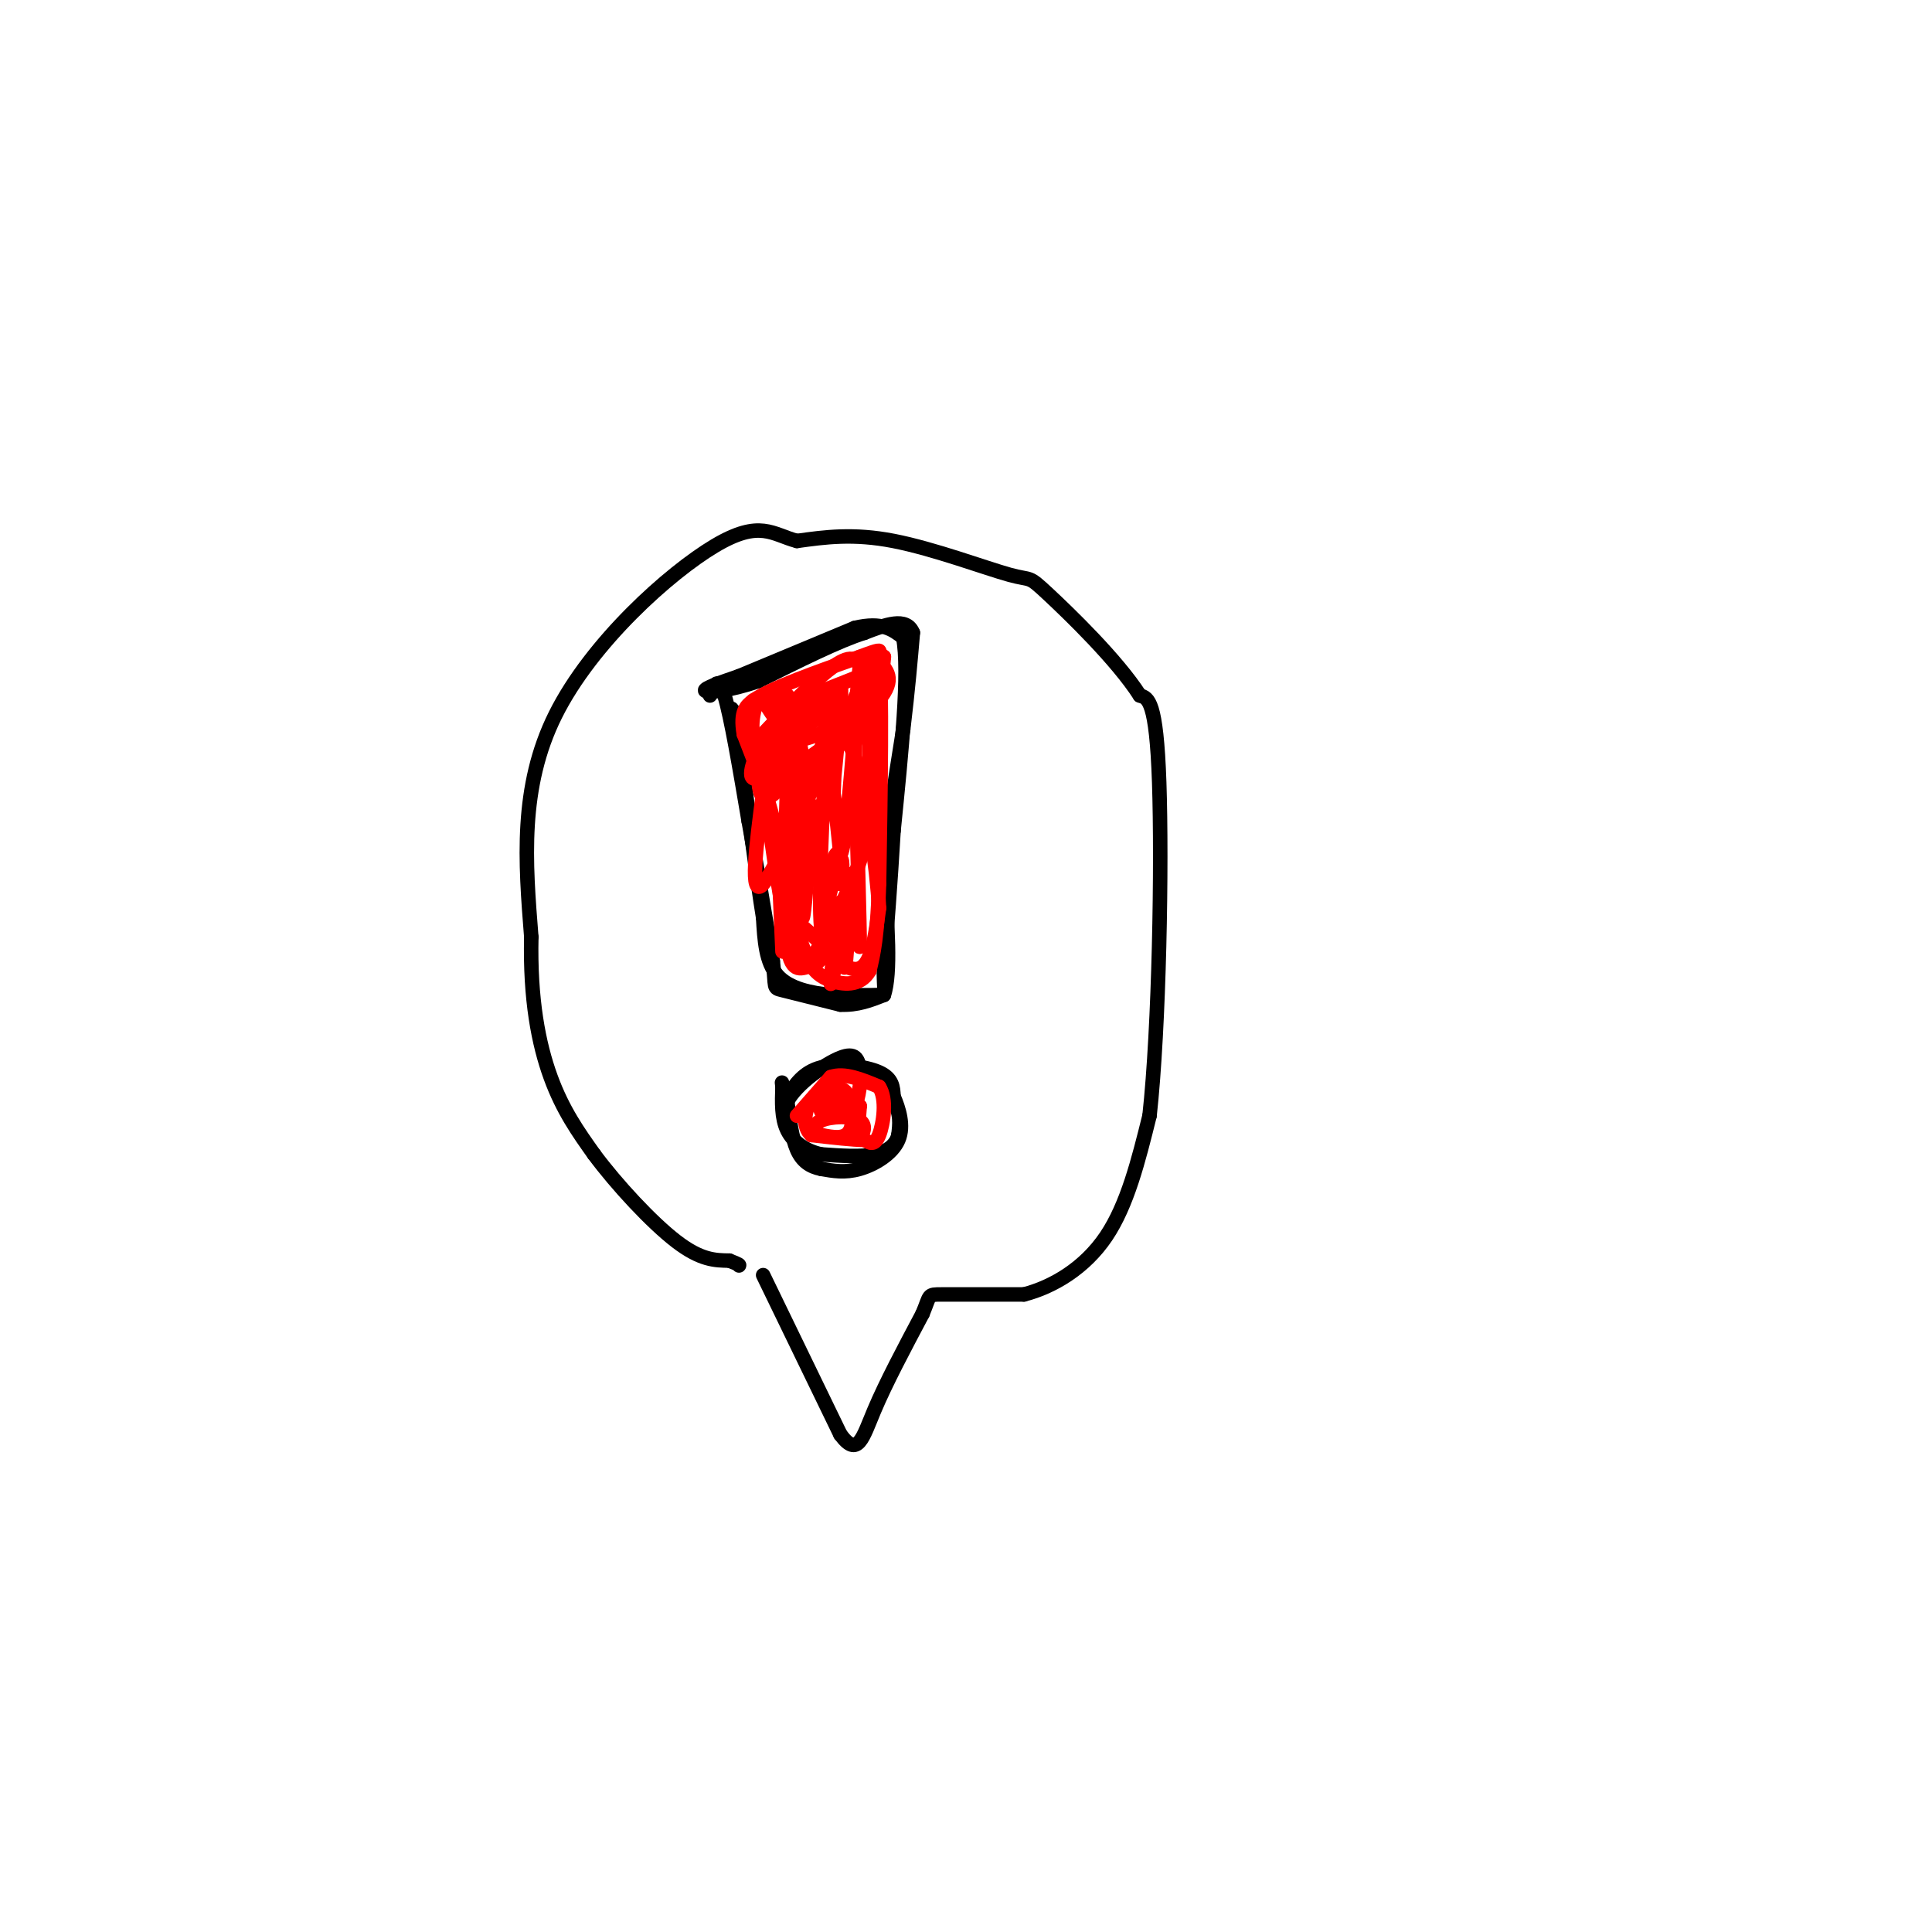 <svg viewBox='0 0 400 400' version='1.1' xmlns='http://www.w3.org/2000/svg' xmlns:xlink='http://www.w3.org/1999/xlink'><g fill='none' stroke='#000000' stroke-width='3' stroke-linecap='round' stroke-linejoin='round'><path d='M158,264c0.000,0.000 16.000,33.000 16,33'/><path d='M174,297c3.600,4.911 4.600,0.689 7,-5c2.400,-5.689 6.200,-12.844 10,-20'/><path d='M191,272c1.689,-4.000 0.911,-4.000 4,-4c3.089,0.000 10.044,0.000 17,0'/><path d='M212,268c6.022,-1.556 12.578,-5.444 17,-12c4.422,-6.556 6.711,-15.778 9,-25'/><path d='M238,231c2.022,-18.422 2.578,-51.978 2,-69c-0.578,-17.022 -2.289,-17.511 -4,-18'/><path d='M236,144c-4.756,-7.410 -14.646,-16.935 -19,-21c-4.354,-4.065 -3.172,-2.671 -8,-4c-4.828,-1.329 -15.665,-5.380 -24,-7c-8.335,-1.620 -14.167,-0.810 -20,0'/><path d='M165,112c-5.036,-1.310 -7.625,-4.583 -17,1c-9.375,5.583 -25.536,20.024 -33,35c-7.464,14.976 -6.232,30.488 -5,46'/><path d='M110,194c-0.289,12.889 1.489,22.111 4,29c2.511,6.889 5.756,11.444 9,16'/><path d='M123,239c4.689,6.311 11.911,14.089 17,18c5.089,3.911 8.044,3.956 11,4'/><path d='M151,261c2.167,0.833 2.083,0.917 2,1'/><path d='M163,227c1.689,-2.533 3.378,-5.067 7,-6c3.622,-0.933 9.178,-0.267 12,1c2.822,1.267 2.911,3.133 3,5'/><path d='M185,227c1.071,2.452 2.250,6.083 1,9c-1.250,2.917 -4.929,5.119 -8,6c-3.071,0.881 -5.536,0.440 -8,0'/><path d='M170,242c-2.267,-0.444 -3.933,-1.556 -5,-4c-1.067,-2.444 -1.533,-6.222 -2,-10'/><path d='M163,228c1.956,-3.644 7.844,-7.756 11,-9c3.156,-1.244 3.578,0.378 4,2'/><path d='M178,221c2.133,1.556 5.467,4.444 7,7c1.533,2.556 1.267,4.778 1,7'/><path d='M186,235c-0.467,1.978 -2.133,3.422 -5,4c-2.867,0.578 -6.933,0.289 -11,0'/><path d='M170,239c-3.222,-0.711 -5.778,-2.489 -7,-5c-1.222,-2.511 -1.111,-5.756 -1,-9'/><path d='M162,225c-0.167,-1.500 -0.083,-0.750 0,0'/><path d='M147,144c0.833,-2.167 1.667,-4.333 3,0c1.333,4.333 3.167,15.167 5,26'/><path d='M155,170c1.667,9.167 3.333,19.083 5,29'/><path d='M160,199c0.689,5.711 -0.089,5.489 2,6c2.089,0.511 7.044,1.756 12,3'/><path d='M174,208c3.500,0.167 6.250,-0.917 9,-2'/><path d='M183,206c1.500,-4.500 0.750,-14.750 0,-25'/><path d='M183,181c0.667,-9.167 2.333,-19.583 4,-30'/><path d='M187,151c1.000,-8.333 1.500,-14.167 2,-20'/><path d='M189,131c-1.333,-3.333 -5.667,-1.667 -10,0'/><path d='M179,131c-5.333,1.667 -13.667,5.833 -22,10'/><path d='M157,141c-6.178,2.133 -10.622,2.467 -11,2c-0.378,-0.467 3.311,-1.733 7,-3'/><path d='M153,140c5.167,-2.167 14.583,-6.083 24,-10'/><path d='M177,130c5.667,-1.333 7.833,0.333 10,2'/><path d='M187,132c1.333,7.000 -0.333,23.500 -2,40'/><path d='M185,172c-0.667,11.333 -1.333,19.667 -2,28'/><path d='M183,200c-0.089,5.689 0.689,5.911 -1,6c-1.689,0.089 -5.844,0.044 -10,0'/><path d='M172,206c-3.867,-0.356 -8.533,-1.244 -11,-4c-2.467,-2.756 -2.733,-7.378 -3,-12'/><path d='M158,190c-1.333,-8.167 -3.167,-22.583 -5,-37'/><path d='M153,153c-1.167,-7.167 -1.583,-6.583 -2,-6'/></g>
<g fill='none' stroke='#ff0000' stroke-width='3' stroke-linecap='round' stroke-linejoin='round'><path d='M165,231c0.000,0.000 7.000,-8.000 7,-8'/><path d='M172,223c2.833,-1.000 6.417,0.500 10,2'/><path d='M182,225c1.689,2.489 0.911,7.711 0,10c-0.911,2.289 -1.956,1.644 -3,1'/><path d='M179,236c-2.333,0.000 -6.667,-0.500 -11,-1'/><path d='M168,235c-1.978,-1.711 -1.422,-5.489 0,-7c1.422,-1.511 3.711,-0.756 6,0'/><path d='M174,228c1.321,0.798 1.625,2.792 1,3c-0.625,0.208 -2.179,-1.369 -2,-2c0.179,-0.631 2.089,-0.315 4,0'/><path d='M177,229c-0.660,-0.268 -4.311,-0.938 -5,-2c-0.689,-1.062 1.584,-2.517 3,-1c1.416,1.517 1.976,6.005 1,8c-0.976,1.995 -3.488,1.498 -6,1'/><path d='M170,235c-1.413,-0.458 -1.946,-2.102 0,-3c1.946,-0.898 6.370,-1.049 8,0c1.630,1.049 0.466,3.300 0,3c-0.466,-0.300 -0.233,-3.150 0,-6'/><path d='M178,229c-1.333,-0.833 -4.667,0.083 -8,1'/><path d='M170,230c-0.333,0.167 2.833,0.083 6,0'/><path d='M176,230c1.333,-0.833 1.667,-2.917 2,-5'/><path d='M162,197c0.000,0.000 -1.000,-23.000 -1,-23'/><path d='M161,174c-1.333,-7.500 -4.167,-14.750 -7,-22'/><path d='M154,152c-0.833,-4.833 0.583,-5.917 2,-7'/><path d='M156,145c4.000,-2.667 13.000,-5.833 22,-9'/><path d='M178,136c4.333,-1.667 4.167,-1.333 4,-1'/><path d='M182,135c0.667,7.833 0.333,27.917 0,48'/><path d='M182,183c-0.333,11.000 -1.167,14.500 -2,18'/><path d='M180,201c-1.911,3.378 -5.689,2.822 -8,2c-2.311,-0.822 -3.156,-1.911 -4,-3'/><path d='M168,200c-1.733,0.200 -4.067,2.200 -5,-4c-0.933,-6.200 -0.467,-20.600 0,-35'/><path d='M163,161c-0.036,-8.286 -0.125,-11.500 0,-3c0.125,8.500 0.464,28.714 2,37c1.536,8.286 4.268,4.643 7,1'/><path d='M172,196c1.679,-2.940 2.375,-10.792 2,-9c-0.375,1.792 -1.821,13.226 -2,16c-0.179,2.774 0.911,-3.113 2,-9'/><path d='M174,194c0.265,-2.930 -0.073,-5.754 0,-3c0.073,2.754 0.558,11.088 1,9c0.442,-2.088 0.841,-14.596 1,-18c0.159,-3.404 0.080,2.298 0,8'/><path d='M176,190c0.178,-0.889 0.622,-7.111 1,-7c0.378,0.111 0.689,6.556 1,13'/><path d='M178,196c0.000,-4.333 -0.500,-21.667 -1,-39'/><path d='M177,157c0.000,-9.667 0.500,-14.333 1,-19'/><path d='M178,138c-1.044,-3.089 -4.156,-1.311 -8,2c-3.844,3.311 -8.422,8.156 -13,13'/><path d='M157,153c-2.167,-0.060 -1.083,-6.708 0,-8c1.083,-1.292 2.167,2.774 4,4c1.833,1.226 4.417,-0.387 7,-2'/><path d='M168,147c2.228,-0.211 4.298,0.263 3,0c-1.298,-0.263 -5.965,-1.263 -6,-2c-0.035,-0.737 4.561,-1.211 6,-1c1.439,0.211 -0.281,1.105 -2,2'/><path d='M169,146c-1.911,2.267 -5.689,6.933 -7,7c-1.311,0.067 -0.156,-4.467 1,-9'/><path d='M163,144c-1.044,-0.689 -4.156,2.089 -2,2c2.156,-0.089 9.578,-3.044 17,-6'/><path d='M178,140c3.333,-1.500 3.167,-2.250 3,-3'/><path d='M181,137c-0.643,3.048 -3.750,12.167 -7,17c-3.250,4.833 -6.643,5.381 -8,5c-1.357,-0.381 -0.679,-1.690 0,-3'/><path d='M166,156c-0.375,-2.038 -1.313,-5.632 0,-8c1.313,-2.368 4.878,-3.511 3,0c-1.878,3.511 -9.198,11.676 -12,13c-2.802,1.324 -1.086,-4.193 1,-7c2.086,-2.807 4.543,-2.903 7,-3'/><path d='M165,151c0.927,1.357 -0.257,6.250 0,9c0.257,2.750 1.954,3.356 4,-2c2.046,-5.356 4.442,-16.673 5,-16c0.558,0.673 -0.721,13.337 -2,26'/><path d='M172,168c0.238,0.333 1.833,-11.833 -1,-9c-2.833,2.833 -10.095,20.667 -13,24c-2.905,3.333 -1.452,-7.833 0,-19'/><path d='M158,164c-0.287,-5.845 -1.005,-10.959 0,-3c1.005,7.959 3.732,28.989 5,30c1.268,1.011 1.077,-17.997 1,-25c-0.077,-7.003 -0.038,-2.002 0,3'/><path d='M164,169c-0.124,4.247 -0.435,13.365 0,10c0.435,-3.365 1.617,-19.214 2,-18c0.383,1.214 -0.033,19.490 0,26c0.033,6.510 0.517,1.255 1,-4'/><path d='M167,183c0.592,-5.250 1.571,-16.376 2,-16c0.429,0.376 0.308,12.255 1,15c0.692,2.745 2.198,-3.644 3,-5c0.802,-1.356 0.901,2.322 1,6'/><path d='M174,183c0.333,-0.800 0.667,-5.800 0,-5c-0.667,0.800 -2.333,7.400 -4,14'/><path d='M170,192c-0.533,-5.422 0.133,-25.978 1,-31c0.867,-5.022 1.933,5.489 3,16'/><path d='M174,177c1.000,-1.667 2.000,-13.833 3,-26'/><path d='M177,151c0.600,-4.978 0.600,-4.422 1,-3c0.400,1.422 1.200,3.711 2,6'/><path d='M180,154c0.167,4.500 -0.417,12.750 -1,21'/><path d='M179,175c-1.833,7.167 -5.917,14.583 -10,22'/><path d='M169,197c-2.333,2.667 -3.167,-1.667 -4,-6'/><path d='M165,191c1.000,0.500 5.500,4.750 10,9'/><path d='M175,200c2.578,1.400 4.022,0.400 5,-2c0.978,-2.400 1.489,-6.200 2,-10'/><path d='M182,188c-0.444,-8.089 -2.556,-23.311 -5,-31c-2.444,-7.689 -5.222,-7.844 -8,-8'/><path d='M169,149c-2.255,-1.251 -3.891,-0.379 -4,1c-0.109,1.379 1.311,3.267 0,7c-1.311,3.733 -5.353,9.313 -7,8c-1.647,-1.313 -0.899,-9.518 0,-12c0.899,-2.482 1.950,0.759 3,4'/><path d='M161,157c-0.714,2.310 -4.000,6.083 0,4c4.000,-2.083 15.286,-10.024 20,-15c4.714,-4.976 2.857,-6.988 1,-9'/><path d='M182,137c0.333,-1.667 0.667,-1.333 1,-1'/><path d='M183,136c-0.167,2.333 -1.083,8.667 -2,15'/><path d='M181,151c-0.500,0.167 -0.750,-6.917 -1,-14'/><path d='M180,137c-0.689,0.000 -1.911,7.000 -5,11c-3.089,4.000 -8.044,5.000 -13,6'/><path d='M162,154c-1.048,-1.012 2.833,-6.542 3,-6c0.167,0.542 -3.381,7.155 -5,9c-1.619,1.845 -1.310,-1.077 -1,-4'/></g>
</svg>
